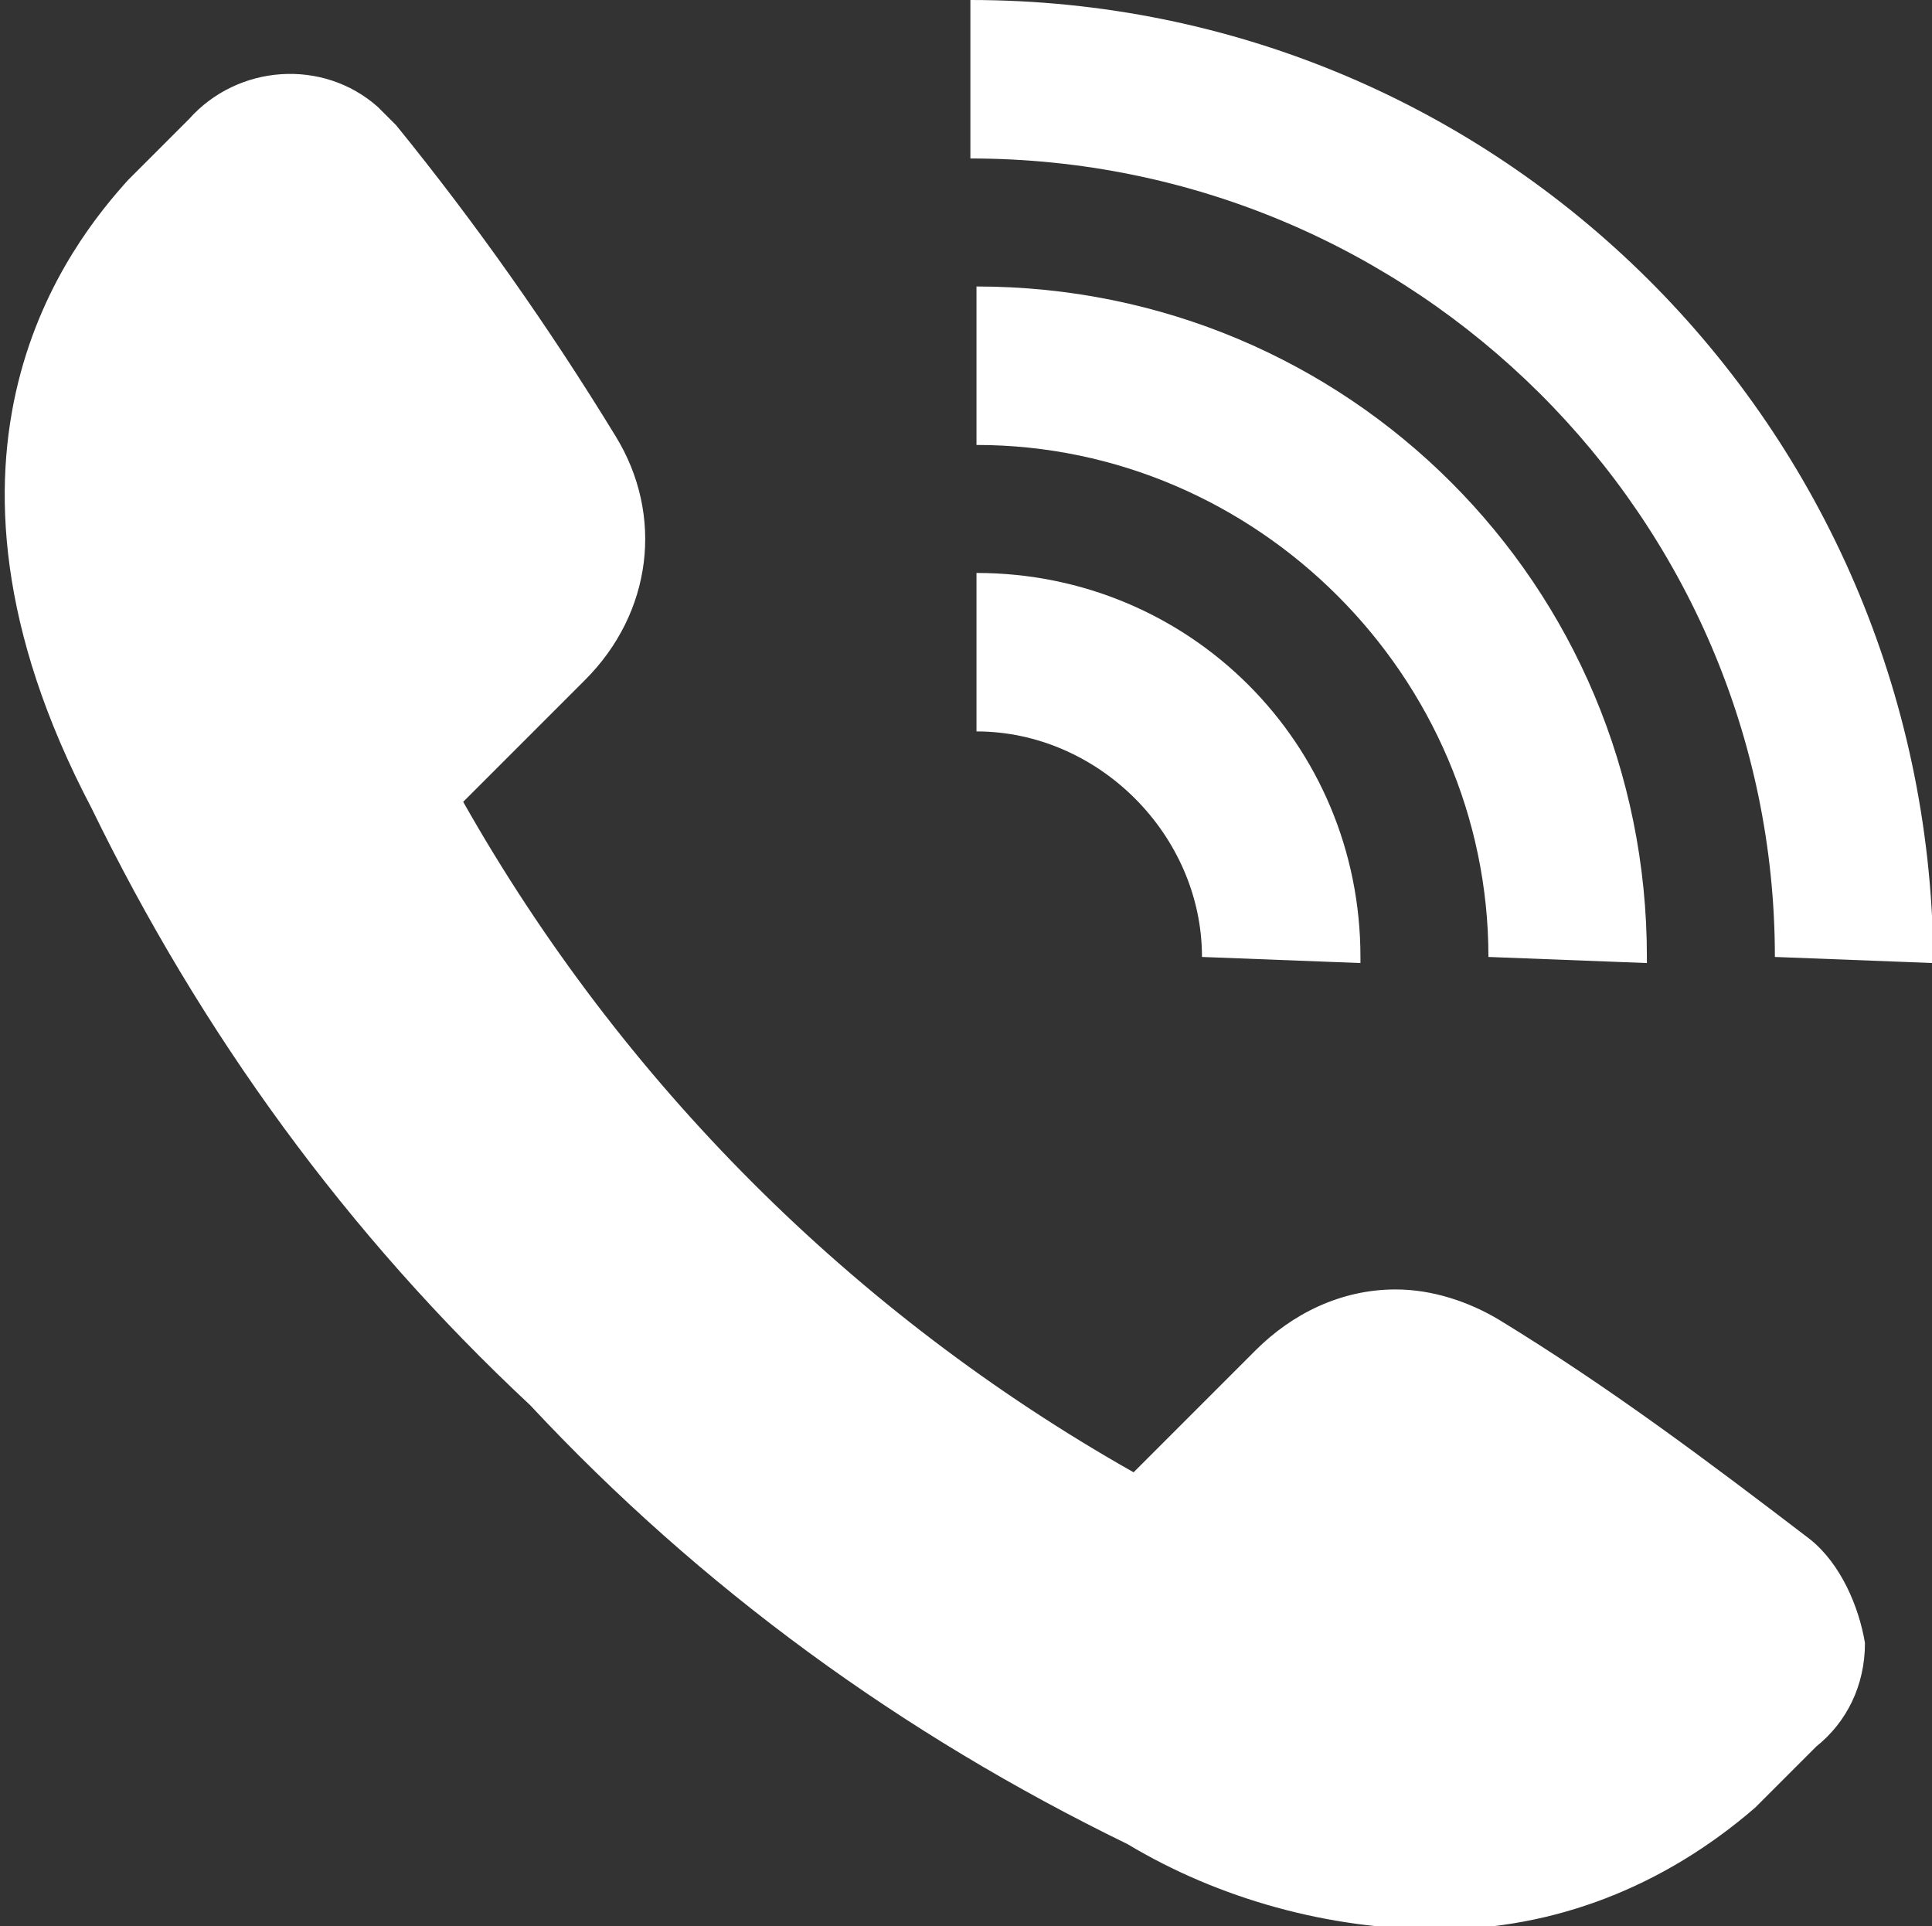 <?xml version="1.0" encoding="utf-8"?>
<!-- Generator: Adobe Illustrator 27.0.1, SVG Export Plug-In . SVG Version: 6.00 Build 0)  -->
<svg version="1.1" id="レイヤー_1" xmlns="http://www.w3.org/2000/svg" xmlns:xlink="http://www.w3.org/1999/xlink" x="0px"
	 y="0px" viewBox="0 0 31.7 31.6" style="enable-background:new 0 0 31.7 31.6;" xml:space="preserve">
<rect x="0" y="0" width="31.7" height="31.6" fill="#333333" stroke="none"/>
<style type="text/css">
	.st0{fill:#FFFFFF;}
</style>
<g transform="translate(-115 -115.145)">
	<path class="st0" d="M138.6,146.8c-1.8,0-3.6-0.5-5.1-1.4c-3.7-1.8-7-4.2-9.8-7.2c-3-2.8-5.4-6.1-7.2-9.8
		c-3.1-5.9-0.3-9.3,0.6-10.3l1-1c0.8-0.9,2.2-1,3.1-0.2c0.1,0.1,0.2,0.2,0.3,0.3c1.3,1.6,2.5,3.3,3.6,5.1c0.8,1.3,0.6,2.9-0.5,4
		l-2,2c2.6,4.6,6.4,8.4,11,11l2-2c0.6-0.6,1.4-1,2.3-1c0.6,0,1.2,0.2,1.7,0.5c1.8,1.1,3.4,2.3,5.1,3.6c0.5,0.4,0.8,1.1,0.9,1.7
		c0,0.7-0.3,1.3-0.8,1.7l-1,1C142.3,146.1,140.5,146.8,138.6,146.8L138.6,146.8z"/>
	<g transform="translate(130.922 115.145)">
		<path class="st0" d="M3.8,15.7C3.8,15.8,3.8,15.8,3.8,15.7l2.6,0.1c0,0,0,0,0-0.1c0-3.5-2.8-6.3-6.3-6.3V12
			C2.1,12,3.8,13.7,3.8,15.7z"/>
		<path class="st0" d="M8.5,15.7C8.5,15.8,8.5,15.8,8.5,15.7l2.6,0.1c0,0,0,0,0-0.1c0-6.1-4.9-11-11-11v2.6
			C4.7,7.3,8.5,11.1,8.5,15.7z"/>
		<path class="st0" d="M13.2,15.7C13.2,15.8,13.2,15.8,13.2,15.7l2.6,0.1c0,0,0,0,0-0.1C15.7,7,8.7,0,0,0l0,0v2.6
			C7.3,2.6,13.2,8.5,13.2,15.7z"/>
	</g>
</g>
</svg>
